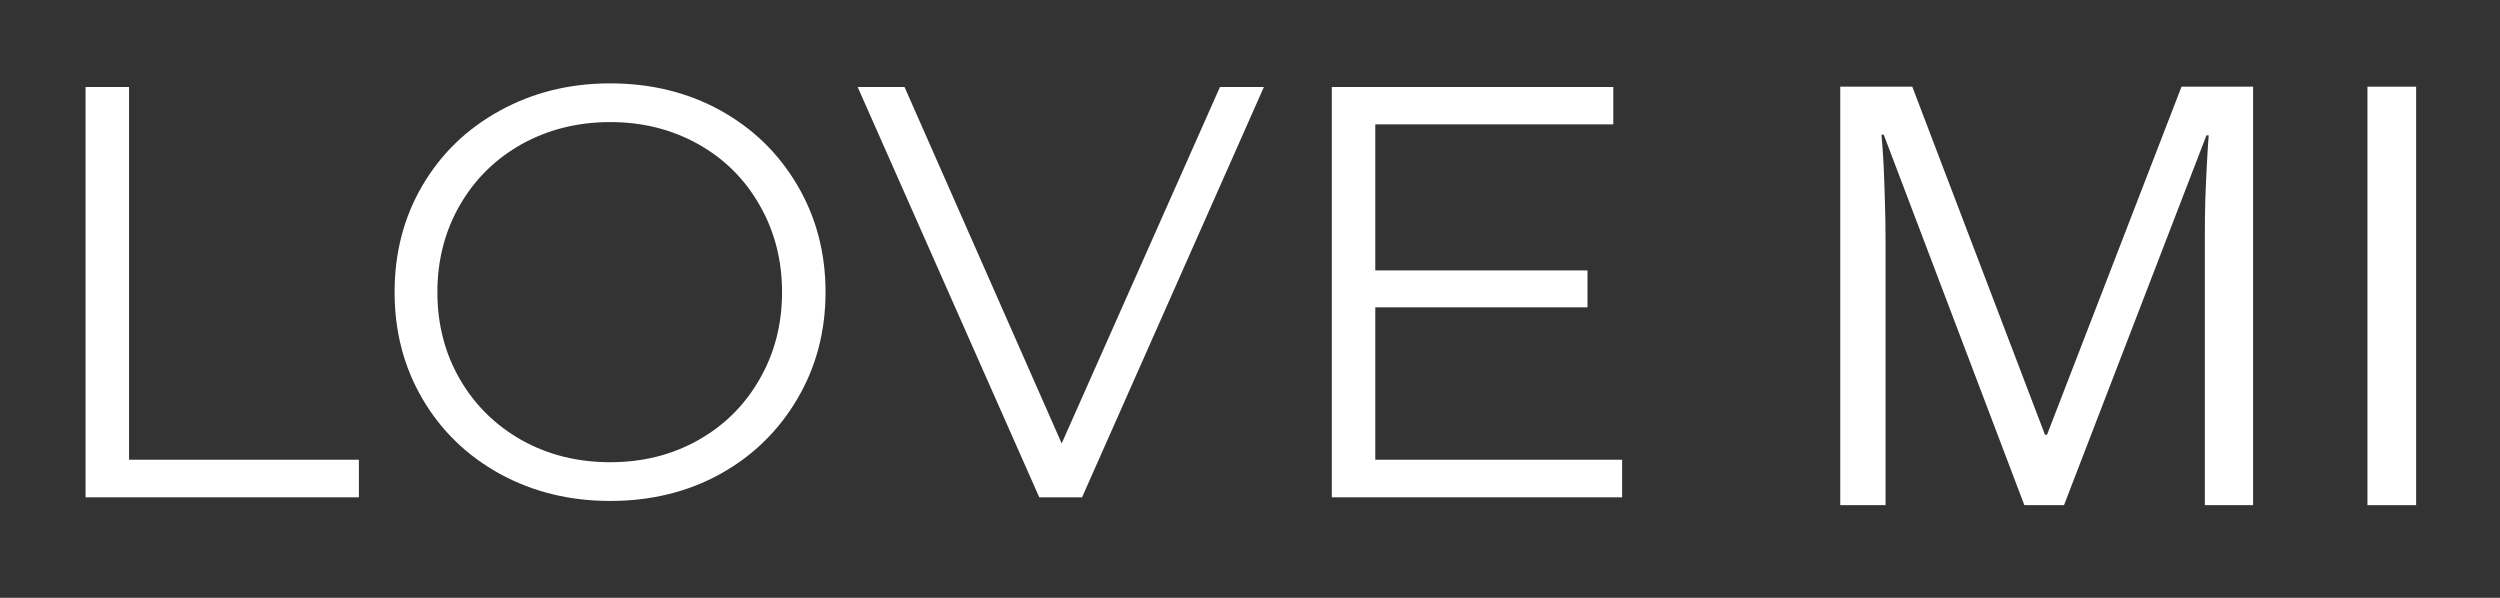 <svg version="1.0" preserveAspectRatio="xMidYMid meet" height="55" viewBox="0 0 172.5 41.25" zoomAndPan="magnify" width="230" xmlns:xlink="http://www.w3.org/1999/xlink" xmlns="http://www.w3.org/2000/svg"><rect x="0" y="0" width="172.5" height="41.25" fill="#333333" stroke="none"/><defs><g></g></defs><g fill-opacity="1" fill="#ffffff"><g transform="translate(1.295, 34.315)"><g><path d="M 4.609 -28.312 L 7.609 -28.312 L 7.609 -2.594 L 23.469 -2.594 L 23.469 0 L 4.609 0 Z M 4.609 -28.312"></path></g></g></g><g fill-opacity="1" fill="#ffffff"><g transform="translate(25.118, 34.315)"><g><path d="M 16.984 0.25 C 14.18 0.25 11.641 -0.375 9.359 -1.625 C 7.086 -2.883 5.312 -4.609 4.031 -6.797 C 2.75 -8.984 2.109 -11.438 2.109 -14.156 C 2.109 -16.883 2.75 -19.336 4.031 -21.516 C 5.312 -23.703 7.086 -25.422 9.359 -26.672 C 11.641 -27.93 14.18 -28.562 16.984 -28.562 C 19.797 -28.562 22.328 -27.941 24.578 -26.703 C 26.828 -25.461 28.598 -23.742 29.891 -21.547 C 31.191 -19.348 31.844 -16.883 31.844 -14.156 C 31.844 -11.438 31.191 -8.977 29.891 -6.781 C 28.598 -4.582 26.828 -2.859 24.578 -1.609 C 22.328 -0.367 19.797 0.25 16.984 0.25 Z M 16.984 -2.422 C 19.223 -2.422 21.242 -2.926 23.047 -3.938 C 24.859 -4.957 26.273 -6.363 27.297 -8.156 C 28.328 -9.945 28.844 -11.945 28.844 -14.156 C 28.844 -16.363 28.328 -18.363 27.297 -20.156 C 26.273 -21.957 24.859 -23.363 23.047 -24.375 C 21.242 -25.383 19.223 -25.891 16.984 -25.891 C 14.742 -25.891 12.711 -25.383 10.891 -24.375 C 9.078 -23.363 7.648 -21.957 6.609 -20.156 C 5.578 -18.363 5.062 -16.363 5.062 -14.156 C 5.062 -11.945 5.578 -9.945 6.609 -8.156 C 7.648 -6.363 9.078 -4.957 10.891 -3.938 C 12.711 -2.926 14.742 -2.422 16.984 -2.422 Z M 16.984 -2.422"></path></g></g></g><g fill-opacity="1" fill="#ffffff"><g transform="translate(59.053, 34.315)"><g><path d="M 28.156 -28.312 L 15.609 0 L 12.656 0 L 0.125 -28.312 L 3.359 -28.312 L 14.203 -3.719 L 25.125 -28.312 Z M 28.156 -28.312"></path></g></g></g><g fill-opacity="1" fill="#ffffff"><g transform="translate(87.286, 34.315)"><g><path d="M 24.641 -2.594 L 24.641 0 L 4.609 0 L 4.609 -28.312 L 24.031 -28.312 L 24.031 -25.734 L 7.609 -25.734 L 7.609 -15.656 L 22.25 -15.656 L 22.25 -13.109 L 7.609 -13.109 L 7.609 -2.594 Z M 24.641 -2.594"></path></g></g></g><g fill-opacity="1" fill="#ffffff"><g transform="translate(123.025, 34.856)"><g><path d="M 16.656 0 L 6.953 -25.562 L 6.797 -25.562 C 6.848 -25.02 6.895 -24.359 6.938 -23.578 C 6.977 -22.805 7.008 -21.961 7.031 -21.047 C 7.062 -20.129 7.078 -19.195 7.078 -18.25 L 7.078 0 L 3.953 0 L 3.953 -28.875 L 8.922 -28.875 L 18.078 -4.859 L 18.219 -4.859 L 27.5 -28.875 L 32.438 -28.875 L 32.438 0 L 29.109 0 L 29.109 -18.484 C 29.109 -19.336 29.117 -20.195 29.141 -21.062 C 29.172 -21.926 29.207 -22.742 29.25 -23.516 C 29.289 -24.285 29.332 -24.953 29.375 -25.516 L 29.219 -25.516 L 19.391 0 Z M 16.656 0"></path></g></g></g><g fill-opacity="1" fill="#ffffff"><g transform="translate(159.401, 34.856)"><g><path d="M 3.953 0 L 3.953 -28.875 L 7.312 -28.875 L 7.312 0 Z M 3.953 0"></path></g></g></g></svg>